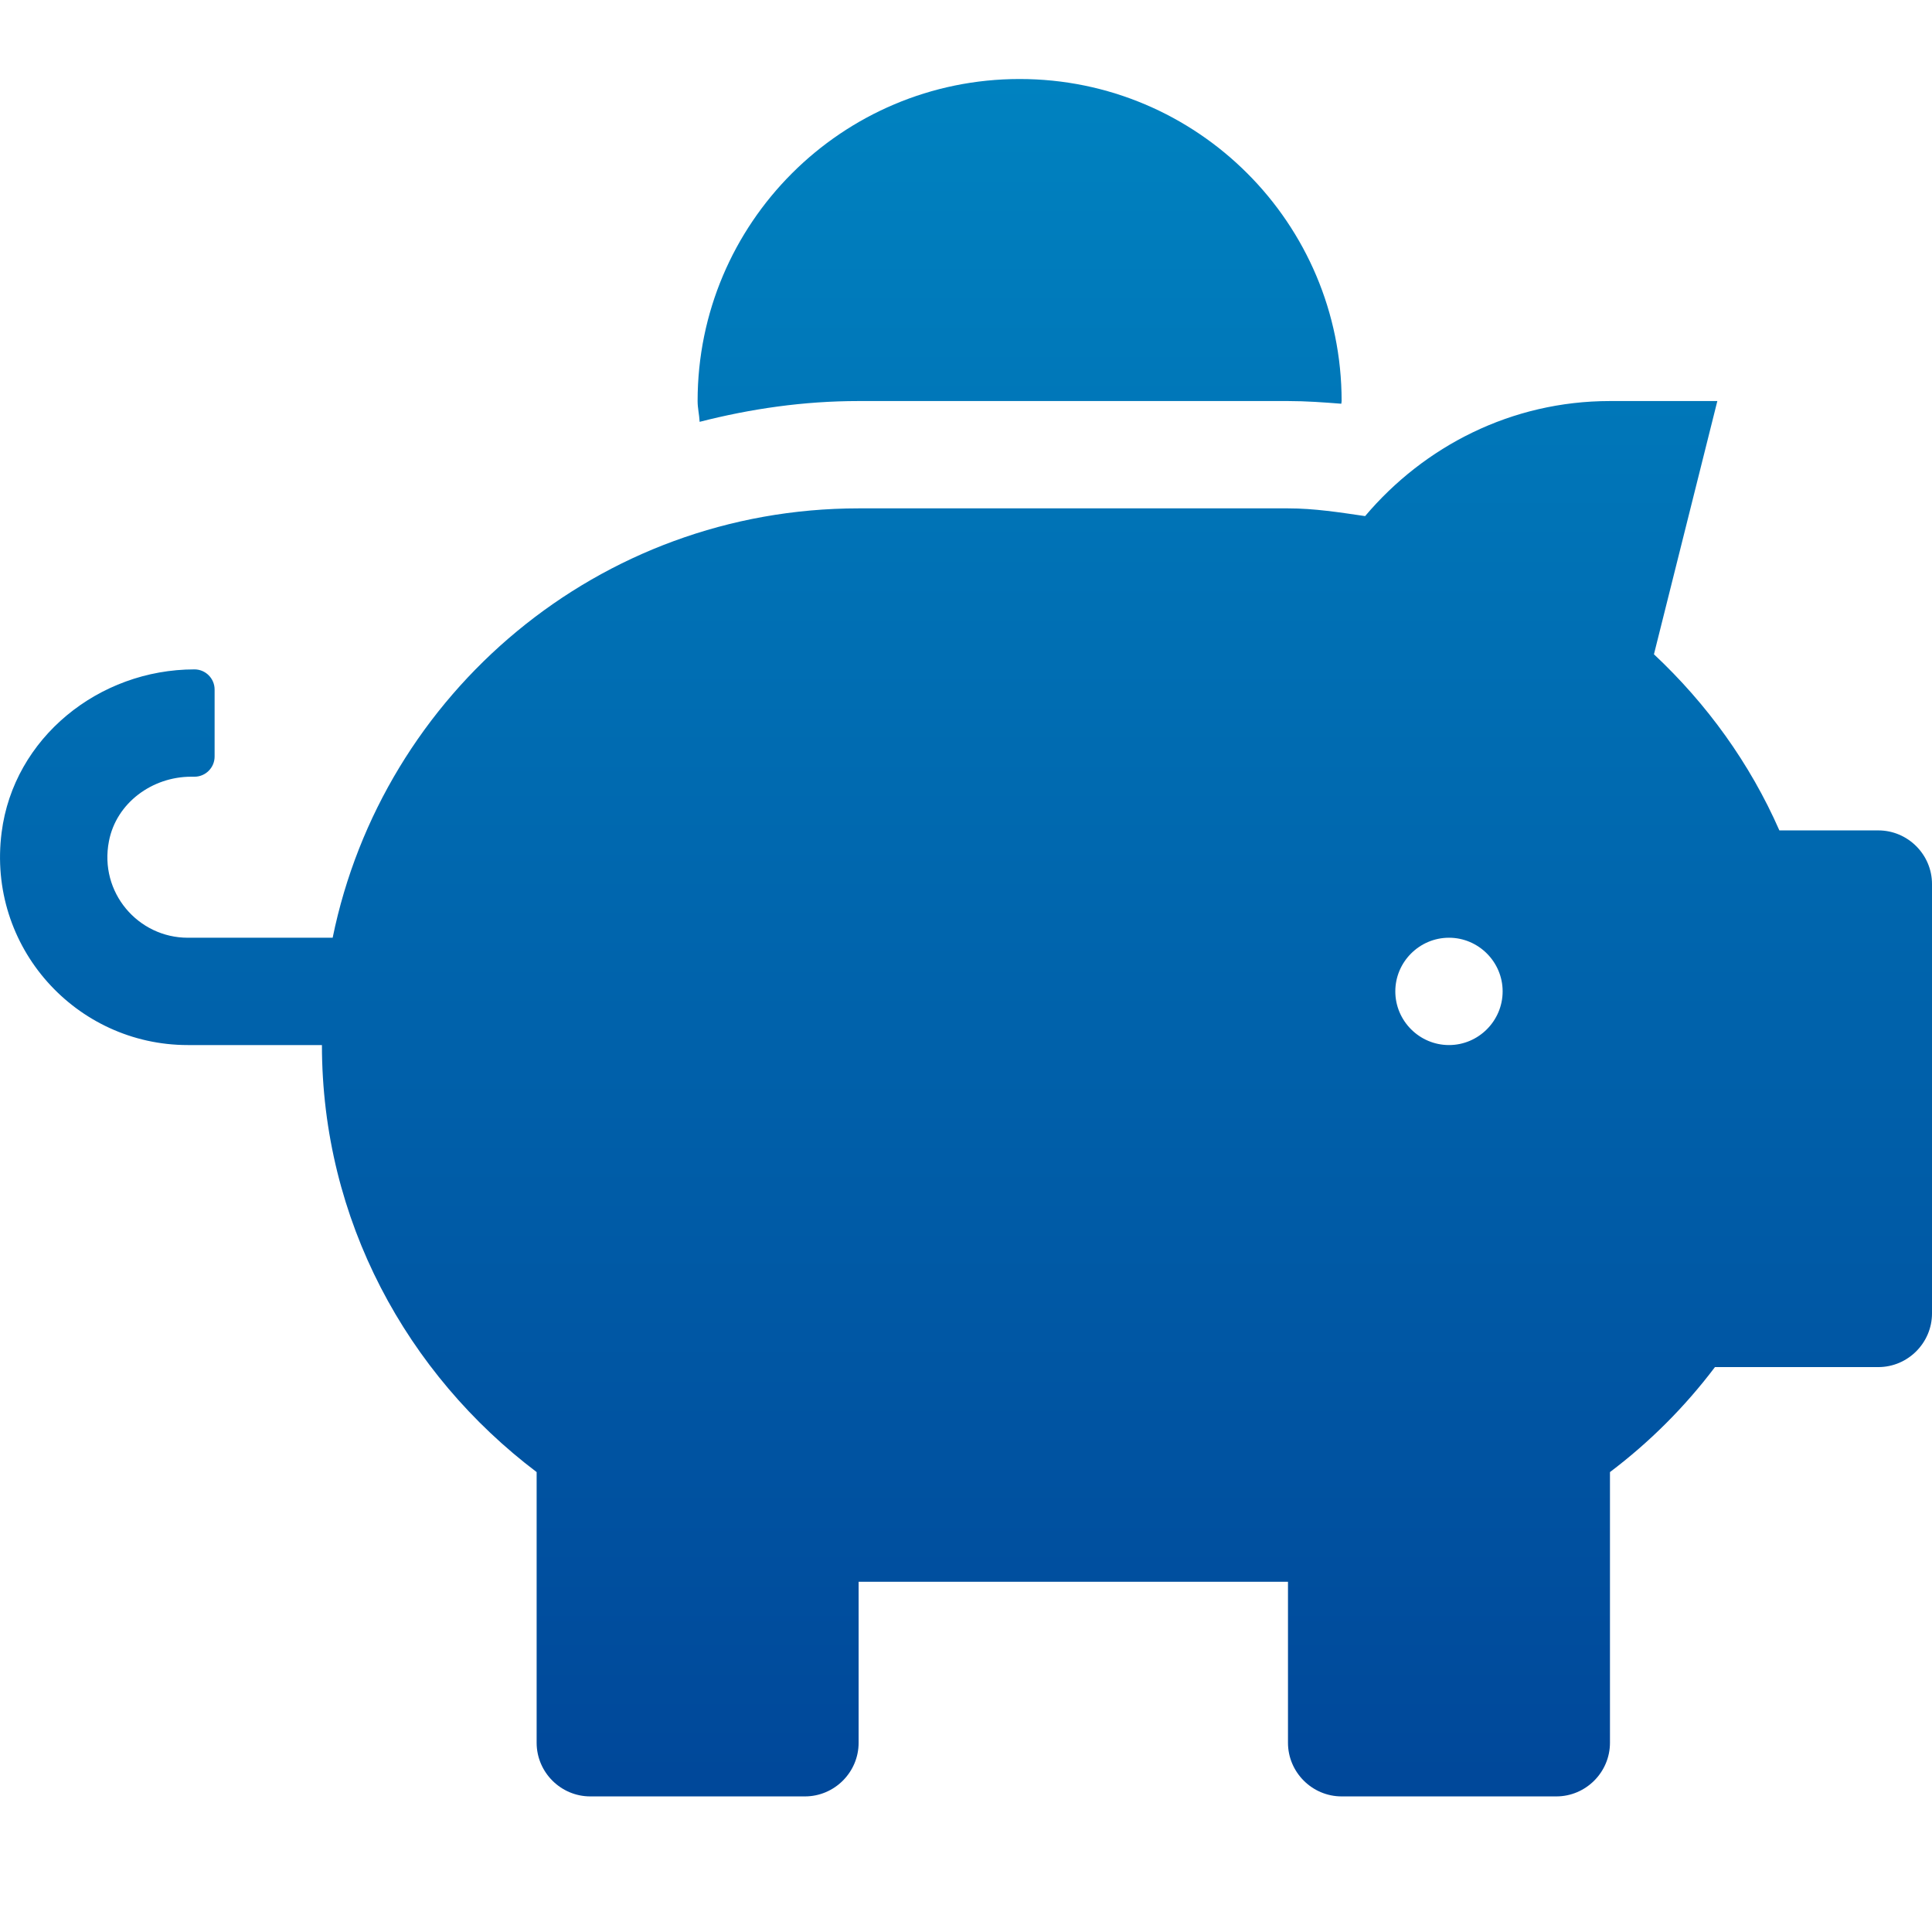 <?xml version="1.0" encoding="utf-8"?>
<svg xmlns="http://www.w3.org/2000/svg" width="38" height="38" viewBox="0 0 38 38" fill="none">
<path d="M36.944 16.333H34.998C34.418 15.013 33.573 13.845 32.531 12.869L33.778 7.888H31.666C29.727 7.888 28.011 8.778 26.85 10.151C26.349 10.078 25.854 9.999 25.333 9.999H16.888C11.782 9.999 7.526 13.628 6.543 18.444H3.693C2.717 18.444 1.945 17.553 2.143 16.544C2.288 15.792 2.994 15.277 3.759 15.277H3.825C4.043 15.277 4.221 15.099 4.221 14.881V13.562C4.221 13.344 4.043 13.166 3.825 13.166C1.945 13.166 0.269 14.512 0.032 16.372C-0.259 18.628 1.496 20.555 3.693 20.555H6.332C6.332 23.999 8.008 27.027 10.555 28.954V34.278C10.555 34.858 11.03 35.333 11.61 35.333H15.832C16.413 35.333 16.888 34.858 16.888 34.278V31.111H25.333V34.278C25.333 34.858 25.808 35.333 26.388 35.333H30.611C31.191 35.333 31.666 34.858 31.666 34.278V28.954C32.445 28.366 33.138 27.674 33.731 26.889H36.944C37.525 26.889 38 26.413 38 25.833V17.388C38 16.808 37.525 16.333 36.944 16.333ZM28.5 20.555C27.919 20.555 27.444 20.08 27.444 19.499C27.444 18.919 27.919 18.444 28.5 18.444C29.08 18.444 29.555 18.919 29.555 19.499C29.555 20.08 29.08 20.555 28.5 20.555ZM16.888 7.888H25.333C25.689 7.888 26.039 7.914 26.382 7.941C26.382 7.921 26.388 7.908 26.388 7.888C26.388 4.391 23.552 1.554 20.055 1.554C16.558 1.554 13.721 4.391 13.721 7.888C13.721 8.026 13.754 8.158 13.761 8.297C14.764 8.04 15.806 7.888 16.888 7.888Z" fill="url(#paint0_linear_5690_20997)"/>
<defs>
<linearGradient id="paint0_linear_5690_20997" x1="20.94" y1="1.554" x2="20.94" y2="34.948" gradientUnits="userSpaceOnUse">
<stop stop-color="#0082C0"/>
<stop offset="1" stop-color="#00489A"/>
</linearGradient>
</defs>
</svg>
